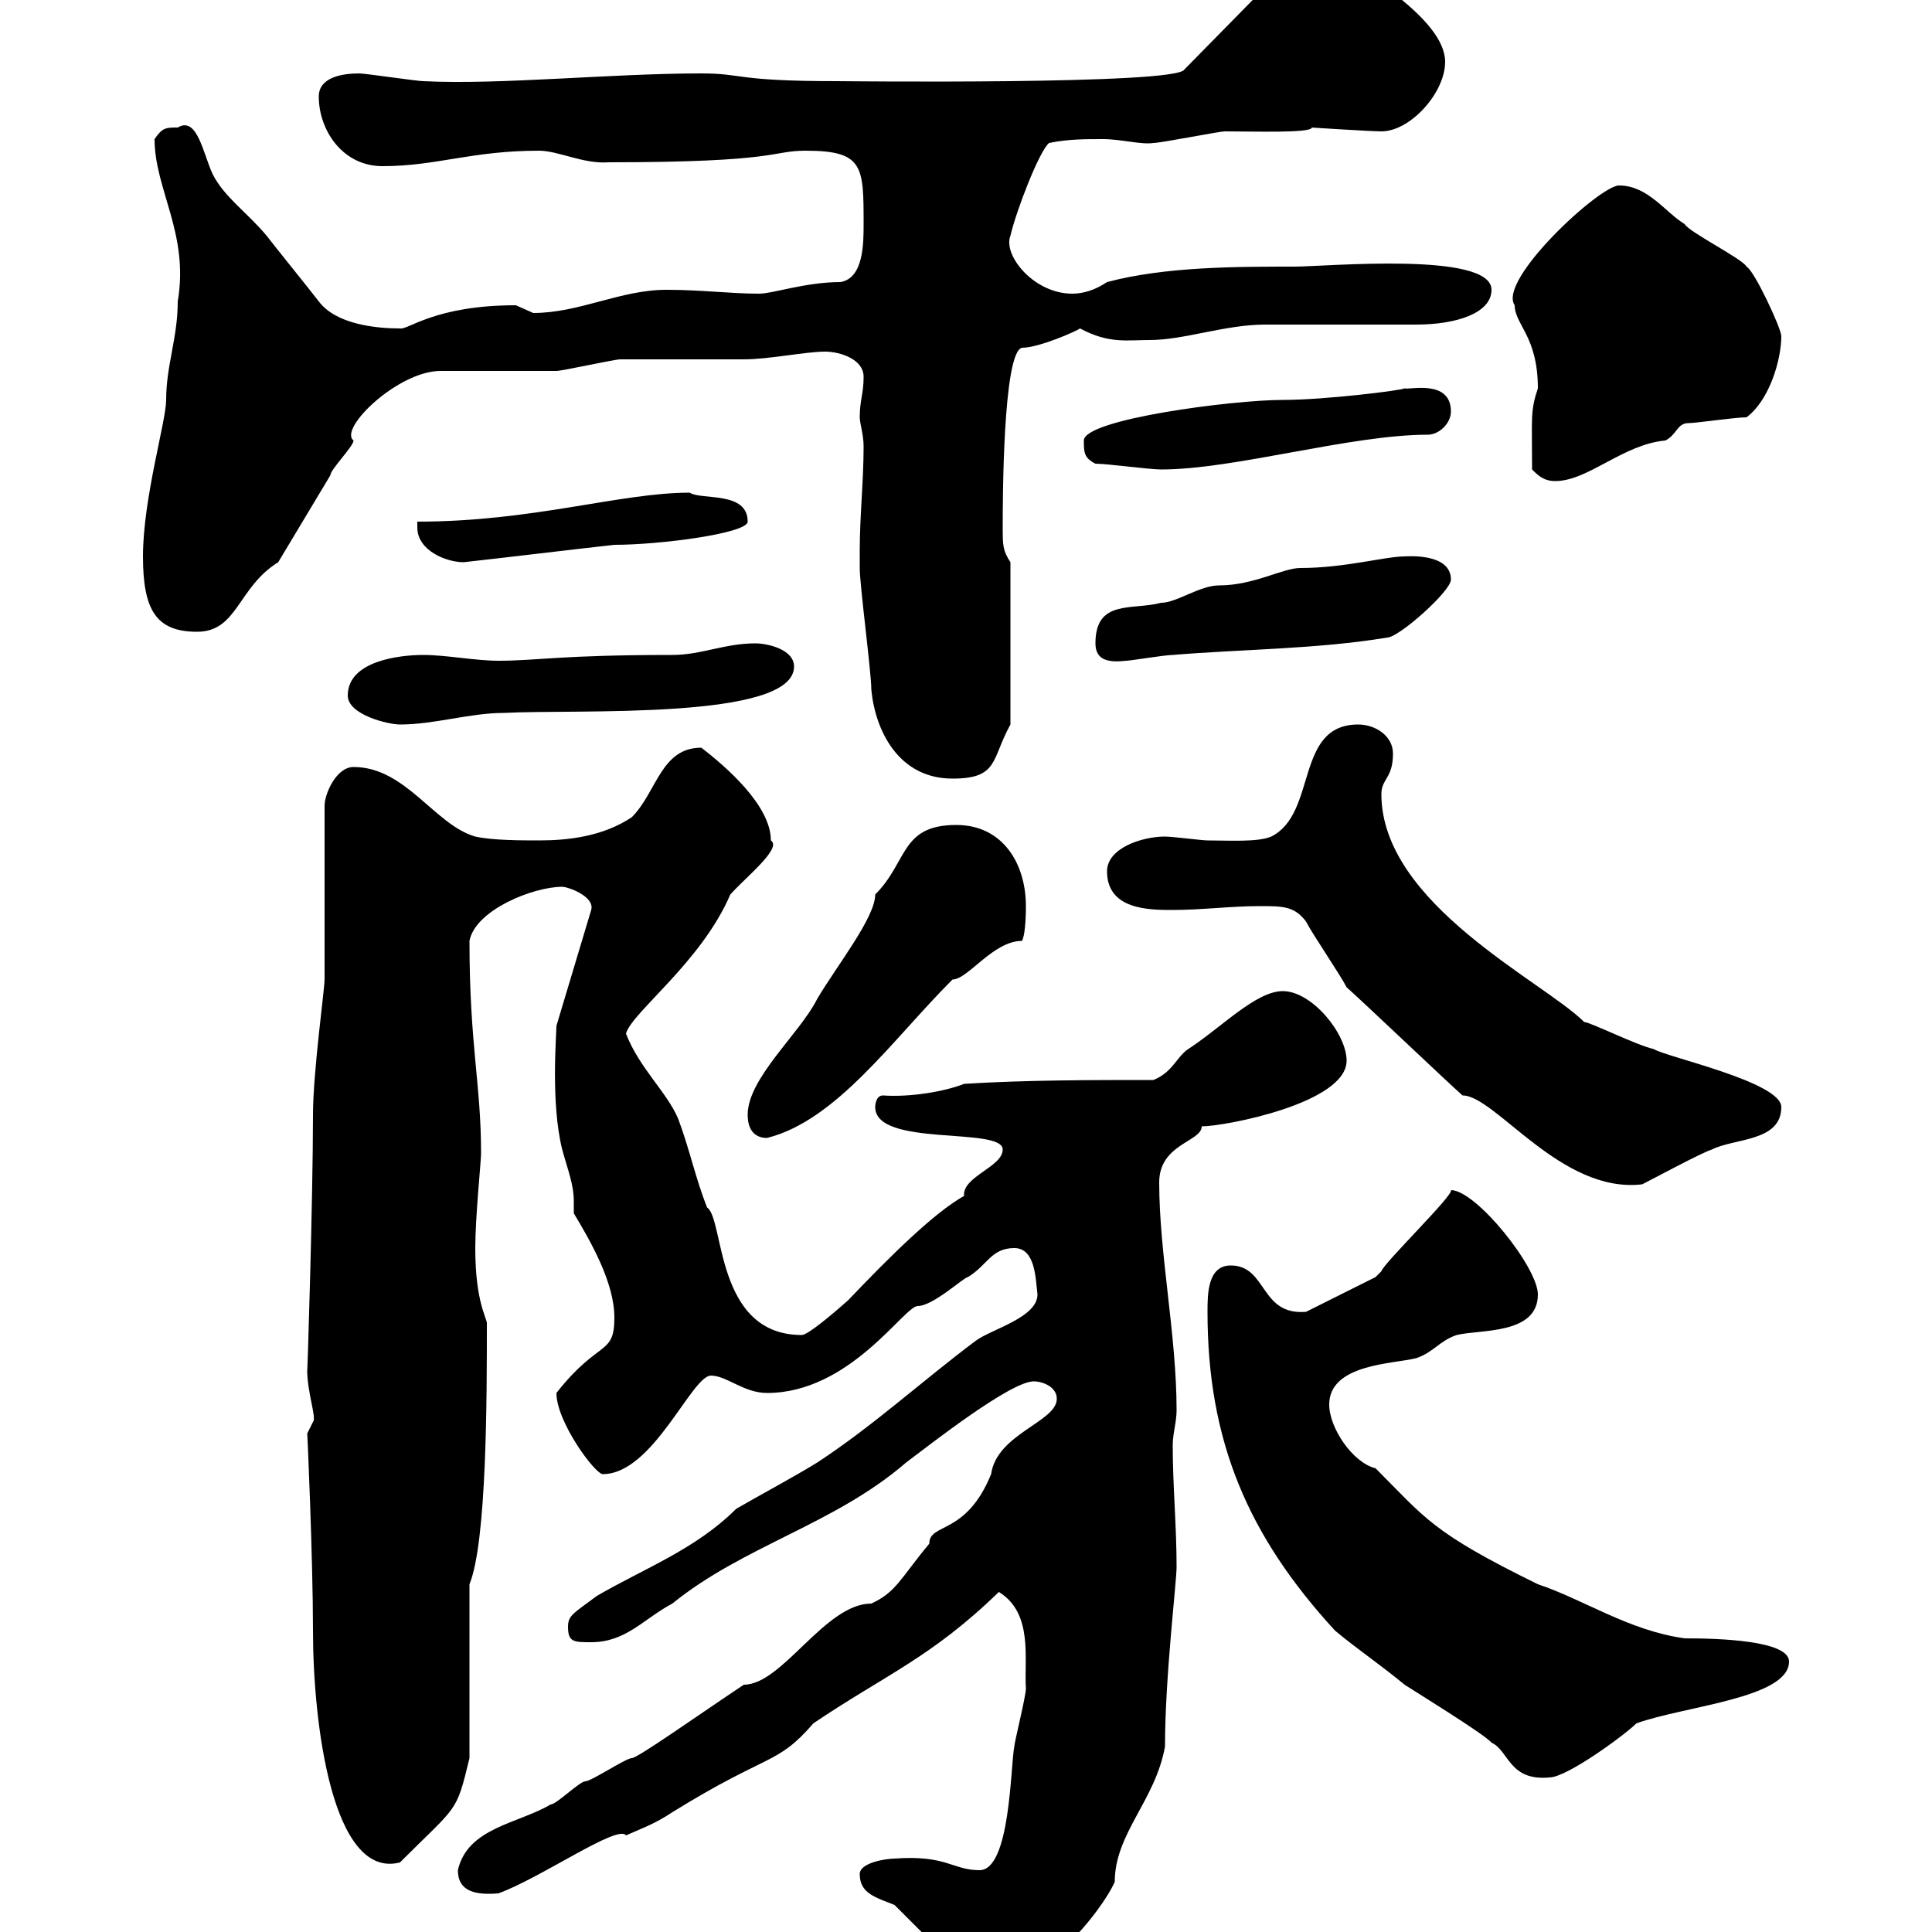 <svg xmlns="http://www.w3.org/2000/svg" xmlns:xlink="http://www.w3.org/1999/xlink" width="300" height="300"><path d="M138.90 295.80L151.50 308.40C161.10 309.90 171.30 296.40 173.10 292.20C173.10 284.70 179.40 279.60 180.90 271.20C180.90 260.40 182.70 245.70 182.70 243.30C182.70 237 182.10 230.70 182.10 224.40C182.10 222.60 182.70 220.80 182.70 219C182.70 207.30 180 194.70 180 183.60C180 177.60 186.60 177.30 186.60 174.90C190.20 174.90 209.10 171.30 209.10 164.70C209.10 160.50 203.70 153.90 199.20 153.90C195 153.90 189.60 159.60 184.50 162.90C182.70 164.10 182.10 166.50 179.10 167.70C169.50 167.70 159.30 167.70 149.70 168.30C146.70 169.50 141.30 170.40 137.10 170.10C135.90 170.10 135.90 171.90 135.90 171.90C135.90 178.20 155.70 174.90 155.70 178.50C155.70 181.20 149.40 182.70 149.70 185.70C144.90 188.40 138 195.30 131.70 201.90C129 204.30 125.40 207.30 124.50 207.30C111 207.30 112.50 189.30 109.80 187.50C108 183 107.10 178.50 105.30 173.70C103.50 169.50 99.30 165.90 97.20 160.50C98.10 157.20 108.90 149.40 113.40 138.90C115.80 136.20 121.50 131.70 119.70 130.50C119.70 125.10 112.80 119.10 108.90 116.10C102.60 116.10 102 123 98.10 126.90C93.60 129.90 88.20 130.50 83.70 130.50C81 130.50 76.50 130.50 73.80 129.90C67.50 128.10 63 119.10 54.90 119.10C52.20 119.10 50.40 123.30 50.40 125.10L50.40 152.10C50.40 153.60 48.60 166.50 48.60 173.10C48.60 186 47.70 214.80 47.70 212.70C47.70 216.30 49.20 220.20 48.60 220.80C48.60 220.80 47.70 222.60 47.70 222.60C47.70 221.70 48.60 242.10 48.60 253.20C48.60 267.60 51.60 291.90 62.10 289.20C71.10 280.20 70.80 281.70 72.90 273L72.90 246C75.60 239.40 75.60 216.90 75.60 205.50C75.60 204.60 73.80 202.20 73.80 193.80C73.80 189 74.70 180.30 74.70 179.10C74.70 168.30 72.90 162.30 72.90 146.10C73.80 141.30 82.80 137.70 87.30 137.70C88.20 137.70 92.40 139.20 91.80 141.30L86.40 159.30C86.40 160.80 85.50 171.30 87.30 178.50C88.20 181.80 89.10 183.90 89.10 186.60C89.10 187.50 89.10 188.10 89.10 188.40C91.80 192.90 95.40 199.20 95.40 204.60C95.40 210.60 93 207.90 86.40 216.30C86.40 220.80 92.40 228.90 93.60 228.90C101.40 228.90 107.40 213.60 110.40 213.60C112.80 213.60 115.50 216.30 119.10 216.30C132 216.30 140.40 202.80 142.50 202.80C144.90 202.80 149.70 198.30 150.30 198.30C153.30 196.50 153.90 193.80 157.50 193.80C160.80 193.80 160.80 198.60 161.10 201C161.10 204.60 153.90 206.40 151.50 208.20C143.10 214.50 135.60 221.40 126.90 227.10C123 229.50 117.90 232.20 114.30 234.30C108 240.60 99.90 243.60 92.70 247.80C89.10 250.50 88.20 250.80 88.20 252.60C88.20 255 89.10 255 91.80 255C97.20 255 99.90 251.40 104.40 249C115.50 240 129.60 236.70 140.70 227.10C144.30 224.40 156.90 214.50 160.50 214.50C162 214.50 164.10 215.40 164.10 217.20C164.10 220.80 154.80 222.60 153.90 228.90C150 238.50 144.30 236.40 144.30 239.70C139.80 245.10 139.20 247.20 135.30 249C128.10 249 121.50 261.60 115.50 261.60C108.30 266.40 99 273 98.10 273C97.20 273 91.80 276.60 90.90 276.60C90 276.60 86.40 280.20 85.50 280.20C80.40 283.20 72.60 283.80 71.10 290.40C71.10 293.70 73.80 294.30 77.40 294C84 291.60 96 283.20 97.20 285C99.90 283.80 101.70 283.20 104.40 281.40C119.40 272.10 120.60 274.20 126.30 267.60C137.40 260.10 144.60 257.40 155.10 247.20C160.50 250.50 159 257.70 159.30 262.20C159.30 263.40 157.50 270.60 157.50 271.20C156.90 274.20 156.90 290.40 152.10 290.40C147.90 290.40 147 288 138.90 288.60C137.70 288.60 133.50 289.20 133.50 291C133.50 294 135.90 294.60 138.90 295.80ZM187.50 203.70C187.50 223.80 193.80 238.50 207.30 253.20C210.90 256.20 214.50 258.60 218.10 261.60C219 262.20 230.70 269.40 231.60 270.60C234.30 271.80 234.30 276.60 240.60 276C243.30 276 252.30 269.40 254.10 267.60C261.60 264.90 277.80 263.70 277.80 258C277.80 254.70 266.70 254.40 261.60 254.40C252.90 253.20 246 248.40 238.80 246C222.30 237.90 221.40 235.80 213.60 228C210 227.10 206.40 221.70 206.40 218.10C206.40 211.80 216.30 211.80 219.90 210.90C222.60 210 223.50 208.20 226.20 207.30C229.80 206.40 238.80 207.30 238.80 201C238.80 196.80 229.20 184.80 225.30 184.80C225.90 185.40 214.80 196.20 214.50 197.40C214.50 197.40 213.60 198.30 213.60 198.30C211.80 199.20 204.60 202.80 202.80 203.70C195.60 204.30 196.80 196.50 191.10 196.50C187.50 196.50 187.50 201 187.50 203.70ZM209.10 153.30C211.80 155.70 224.40 167.70 227.10 170.10C232.20 170.10 242.40 185.40 255 183.90C256.80 183 264 179.10 265.80 178.50C269.40 176.70 276.60 177.30 276.60 171.90C276.60 168 258.60 164.10 256.80 162.90C254.10 162.30 246.90 158.70 246 158.70C239.70 152.40 214.50 140.40 214.50 123.30C214.50 120.90 216.30 120.90 216.30 117C216.30 114.30 213.60 112.50 210.90 112.50C201 112.50 204.60 126.30 197.40 129.90C195.30 130.80 190.80 130.50 187.50 130.50C186.60 130.50 182.10 129.90 180.90 129.90C177.30 129.90 171.90 131.70 171.90 135.30C171.90 141.30 178.50 141.30 182.10 141.30C186.60 141.30 191.10 140.70 195.60 140.70C199.20 140.70 201 140.70 202.80 143.10C203.70 144.90 208.20 151.50 209.10 153.30ZM116.10 173.10C116.10 173.70 116.10 176.70 119.10 176.70C129.90 174 138.60 161.40 147.90 152.10C150.30 152.10 154.20 146.10 158.70 146.10C159.30 144.90 159.30 141.30 159.30 140.70C159.30 134.10 155.70 128.10 148.50 128.10C139.80 128.10 141 133.80 135.90 138.90C135.90 142.50 129.90 150 126.90 155.10C124.20 160.50 116.10 167.40 116.10 173.10ZM133.50 85.50C133.50 85.50 133.50 88.20 133.50 88.20C133.50 90.90 135.30 104.40 135.30 107.10C135.90 113.40 139.50 120.90 147.90 120.90C155.10 120.90 153.90 117.90 156.90 112.50L156.90 87.30C155.70 85.50 155.70 84.60 155.70 81.90C155.70 78.30 155.70 54.60 158.70 54C161.40 54 167.40 51.30 167.70 51C172.20 53.40 174.90 52.80 178.50 52.80C183.90 52.80 190.20 50.40 196.50 50.40C199.20 50.40 217.20 50.40 219.90 50.40C226.20 50.40 231.60 48.60 231.60 45C231.60 39 205.80 41.40 201 41.40C192 41.40 180.90 41.40 171.90 43.80C170.10 45 168.30 45.60 166.50 45.60C160.50 45.60 155.70 39.60 156.90 36.60C157.80 32.70 161.40 23.40 162.90 22.20C165.90 21.60 168.30 21.60 171.30 21.60C174 21.60 177.30 22.50 179.10 22.20C180.30 22.20 189.30 20.40 190.20 20.40C194.70 20.40 203.70 20.70 203.70 19.80C203.40 19.80 213 20.40 214.50 20.40C219 20.40 224.40 14.40 224.40 9.60C224.40 3 211.50-4.50 205.50-8.40C205.50-8.40 205.50-8.40 204.60-8.40C203.70-8.40 201-6.60 201-6.60L183.90 10.80C182.70 13.20 130.50 12.60 129.90 12.60C114 12.60 115.50 11.40 108.90 11.40C94.80 11.40 77.70 13.20 65.70 12.60C64.80 12.60 56.70 11.40 55.80 11.40C53.10 11.40 49.50 12 49.50 15C49.50 20.10 53.10 25.80 59.40 25.80C67.80 25.80 73.20 23.40 83.70 23.40C86.70 23.40 90.60 25.50 94.50 25.20C121.20 25.20 119.70 23.40 125.10 23.40C134.10 23.40 134.10 25.80 134.10 34.80C134.10 37.80 134.10 43.20 130.50 43.80C125.10 43.80 120 45.60 117.90 45.60C113.40 45.60 108.90 45 103.50 45C96.30 45 90 48.60 82.80 48.60C82.80 48.60 80.10 47.40 80.10 47.40C67.50 47.40 63.30 51.30 62.10 51C58.50 51 52.20 50.40 49.50 46.80C48.60 45.60 42.30 37.80 41.40 36.60C38.40 33 34.80 30.60 33 27C31.50 23.70 30.60 18 27.60 19.80C25.80 19.80 25.20 19.80 24 21.60C24 29.40 29.40 36.30 27.60 46.80C27.60 52.50 25.80 56.70 25.80 62.10C25.80 65.40 22.20 77.40 22.20 86.40C22.20 94.80 24.30 98.10 30.60 98.10C36.90 98.10 36.90 91.20 43.20 87.30C45.90 82.80 48.60 78.30 51.30 73.80C51.30 72.90 54.90 69.30 54.90 68.40C52.50 66.60 61.80 57.60 68.40 57.60C71.10 57.60 83.70 57.60 86.40 57.60C87.30 57.60 95.40 55.80 96.30 55.80C98.10 55.80 113.40 55.80 115.50 55.80C119.40 55.80 125.10 54.60 128.10 54.60C130.50 54.60 134.10 55.80 134.10 58.50C134.10 61.20 133.50 62.10 133.50 64.80C133.50 65.70 134.10 67.50 134.10 69.30C134.10 74.70 133.50 80.10 133.50 85.50ZM54 108C54 111 60.30 112.50 62.10 112.50C67.50 112.50 72.90 110.70 78.30 110.70C89.40 110.10 123.30 111.90 123.30 103.50C123.30 100.80 119.10 99.90 117.30 99.90C112.50 99.90 108.90 101.70 104.40 101.70C87 101.70 83.40 102.60 77.40 102.60C73.80 102.60 69.30 101.70 65.70 101.70C62.10 101.70 54 102.60 54 108ZM170.10 99.90C170.10 102.60 172.20 102.90 174.90 102.60C175.50 102.60 180.90 101.70 182.10 101.70C192.90 100.80 204.60 100.80 215.40 99C217.20 99 225.30 91.80 225.30 90C225.30 85.80 218.40 86.40 218.10 86.40C215.10 86.40 208.80 88.20 201.90 88.20C199.20 88.20 194.70 90.90 189.30 90.90C186.30 90.90 182.70 93.60 180.30 93.60C175.80 94.80 170.10 93 170.10 99.90ZM64.80 81.90C64.80 85.50 69.30 87.30 72 87.30C80.10 86.40 87.30 85.50 95.40 84.60C102.60 84.60 116.10 82.80 116.10 81C116.10 76.20 108.90 77.70 107.10 76.50C96.30 76.50 82.80 81 64.80 81C64.80 81 64.80 81.90 64.80 81.90ZM237.90 72.90C238.80 73.80 239.70 74.70 241.50 74.70C246.60 74.70 252 69 258.60 68.40C260.40 67.50 260.40 65.70 262.20 65.70C263.40 65.70 269.40 64.80 271.20 64.80C274.80 62.10 276.60 55.80 276.60 52.20C276.60 51 272.40 42 271.20 41.40C270.60 40.20 262.20 36 261.60 34.80C258.60 33 255.90 28.80 251.40 28.80C248.40 28.80 232.50 43.50 235.20 47.40C235.20 50.40 238.80 52.20 238.80 60.30C237.60 63.90 237.90 64.80 237.90 72.90ZM170.10 72C171.90 72 178.50 72.90 180.30 72.90C191.70 72.90 209.70 67.50 221.70 67.50C223.50 67.50 225.30 65.70 225.30 63.90C225.30 58.80 218.70 60.60 218.10 60.30C217.80 60.60 205.80 62.10 199.20 62.10C191.40 62.10 168.30 65.10 168.30 68.40C168.30 70.20 168.30 71.10 170.10 72Z"/></svg>